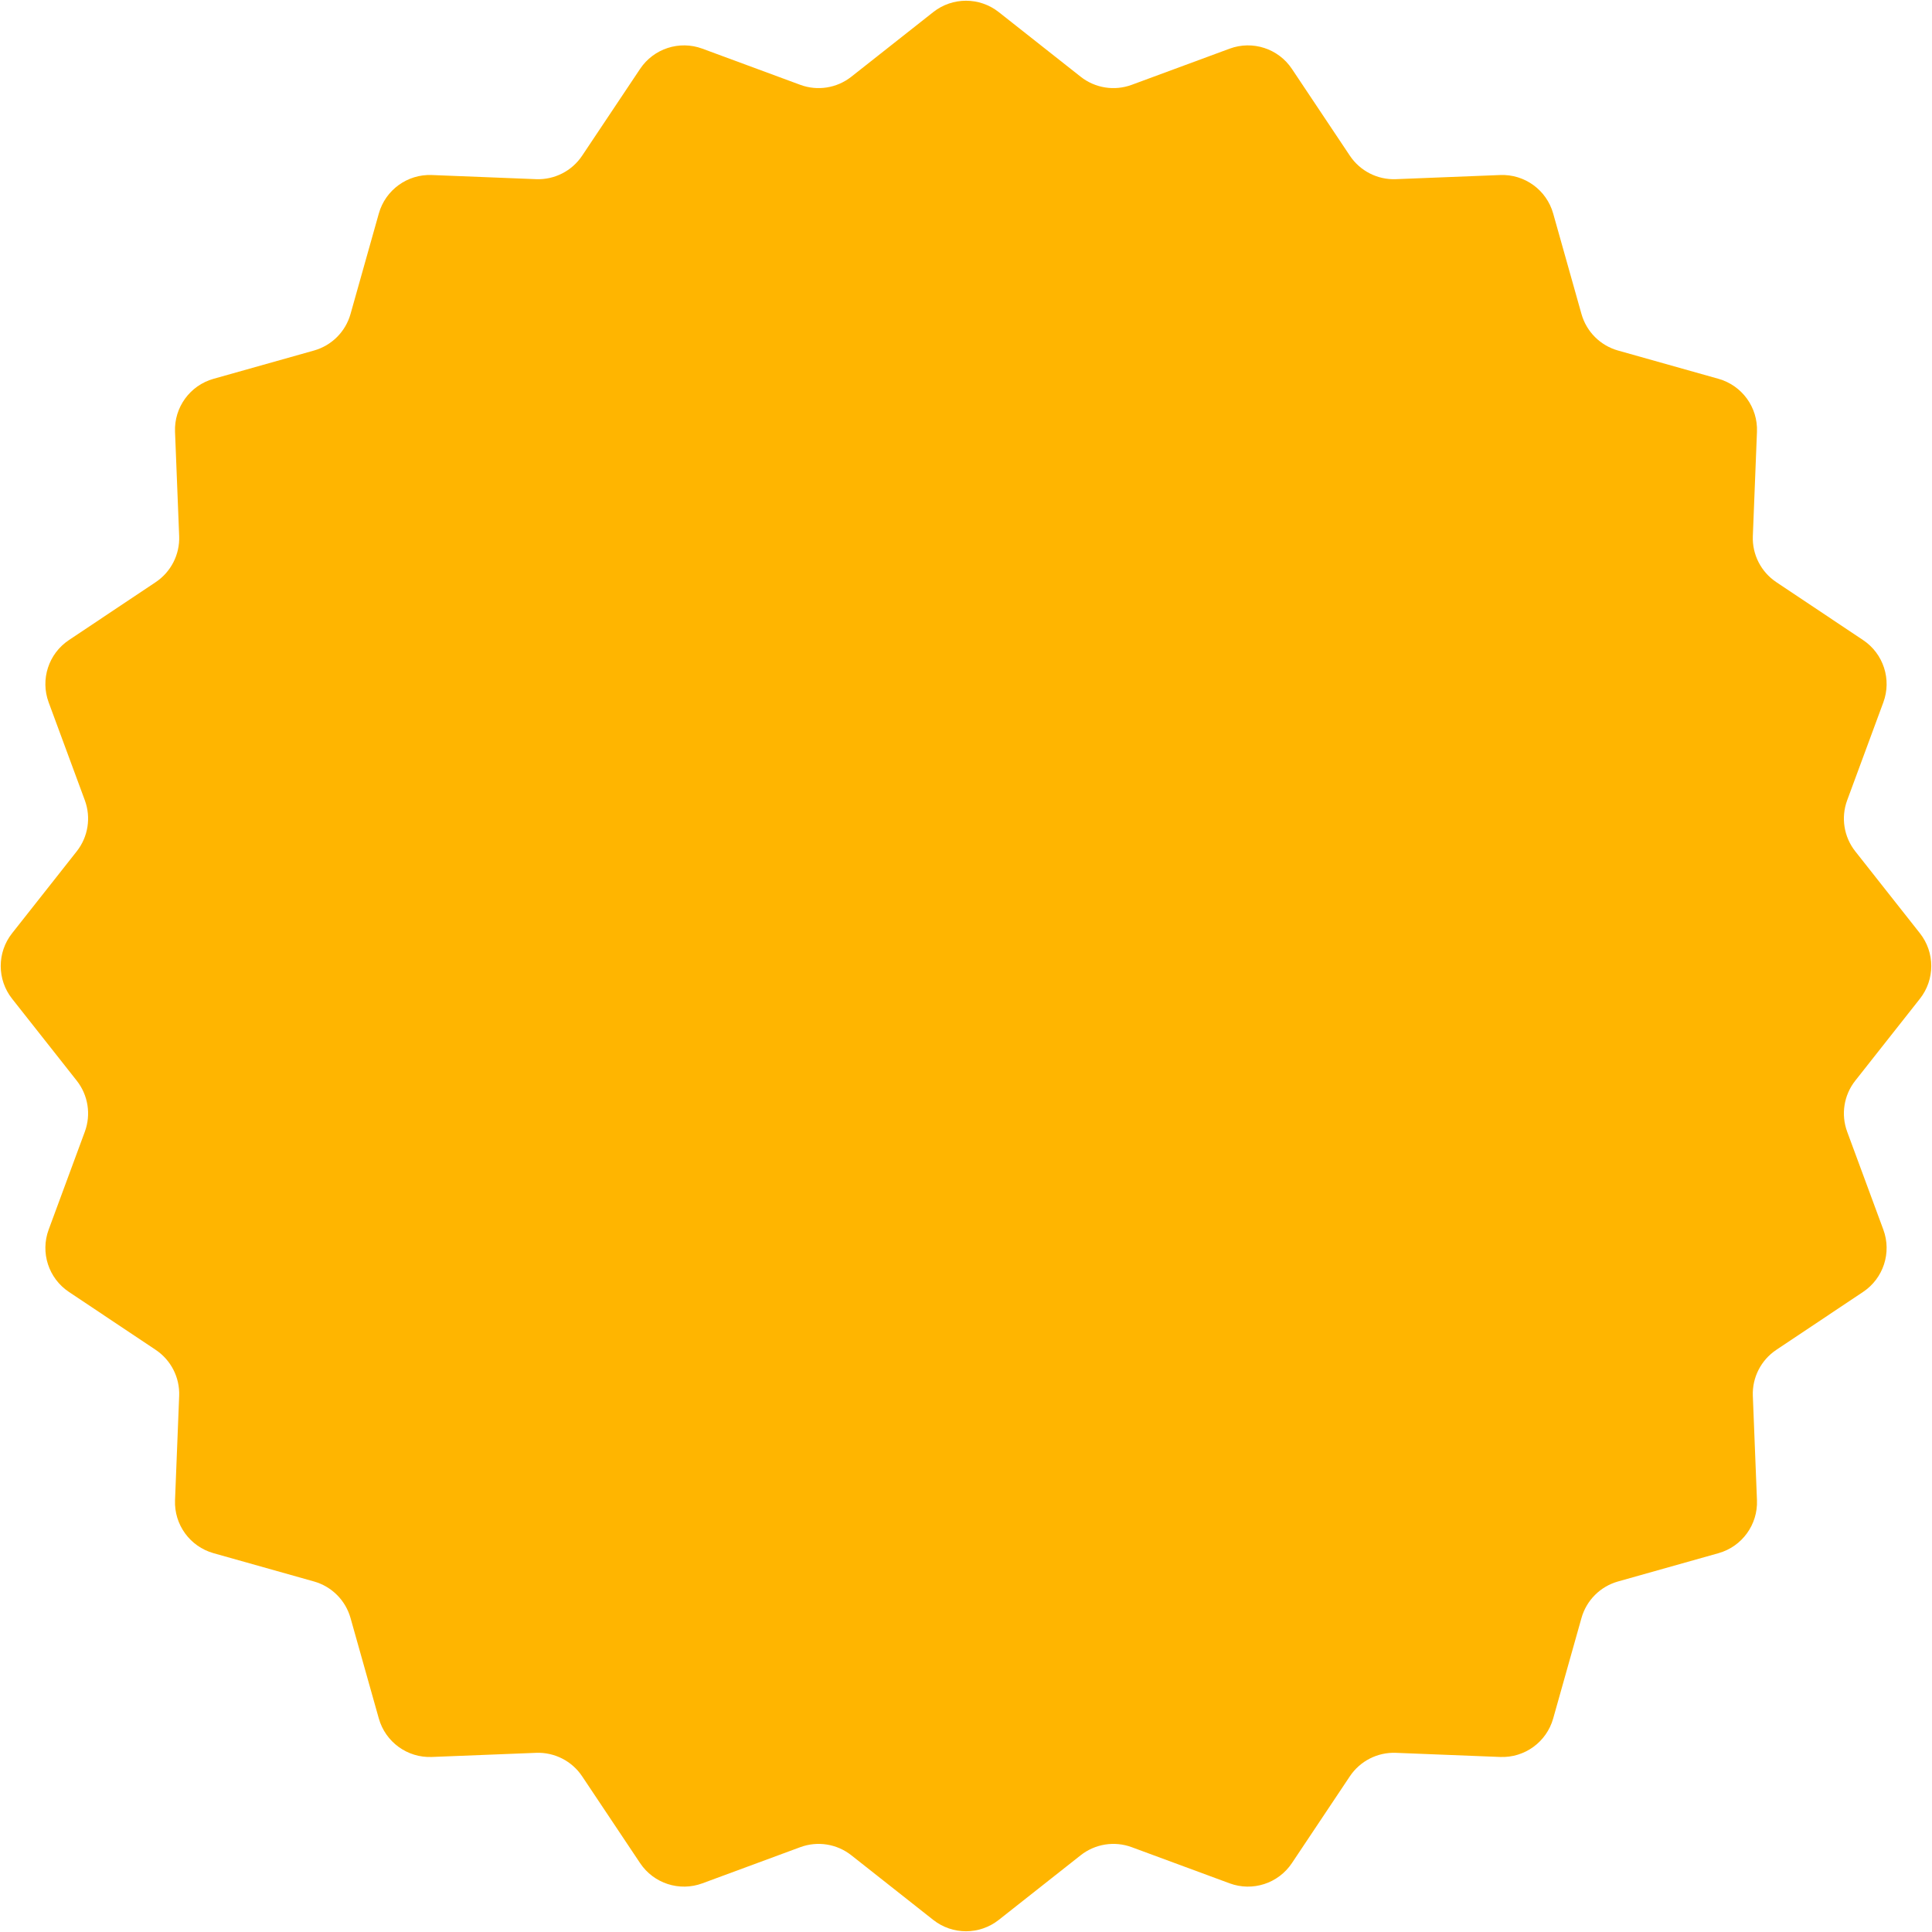 <?xml version="1.0" encoding="UTF-8"?> <svg xmlns="http://www.w3.org/2000/svg" width="1828" height="1828" viewBox="0 0 1828 1828" fill="none"><g clip-path="url(#clip0_1796_71)"><path d="M883.029 11.435C901.19 -2.894 926.808 -2.894 944.969 11.435L1022.51 72.612C1036.18 83.396 1054.47 86.293 1070.8 80.261L1163.45 46.039C1185.15 38.024 1209.52 45.941 1222.36 65.18L1277.2 147.323C1286.87 161.803 1303.37 170.212 1320.77 169.522L1419.46 165.606C1442.57 164.688 1463.3 179.746 1469.57 202.013L1496.34 297.083C1501.06 313.842 1514.16 326.939 1530.92 331.658L1625.99 358.43C1648.25 364.7 1663.31 385.426 1662.39 408.541L1658.48 507.231C1657.79 524.627 1666.2 541.131 1680.68 550.798L1762.82 605.638C1782.06 618.482 1789.98 642.847 1781.96 664.546L1747.74 757.196C1741.71 773.528 1744.6 791.822 1755.39 805.49L1816.57 883.03C1830.89 901.191 1830.89 926.809 1816.57 944.97L1755.39 1022.51C1744.6 1036.18 1741.71 1054.47 1747.74 1070.8L1781.96 1163.45C1789.98 1185.15 1782.06 1209.52 1762.82 1222.36L1680.68 1277.2C1666.2 1286.87 1657.79 1303.37 1658.48 1320.77L1662.39 1419.46C1663.31 1442.57 1648.25 1463.3 1625.99 1469.57L1530.92 1496.34C1514.16 1501.06 1501.06 1514.16 1496.34 1530.92L1469.57 1625.99C1463.3 1648.25 1442.57 1663.31 1419.46 1662.39L1320.77 1658.48C1303.37 1657.79 1286.87 1666.2 1277.2 1680.68L1222.36 1762.82C1209.52 1782.06 1185.15 1789.98 1163.45 1781.96L1070.8 1747.74C1054.47 1741.71 1036.18 1744.6 1022.51 1755.39L944.969 1816.57C926.808 1830.89 901.19 1830.89 883.029 1816.57L805.489 1755.39C791.821 1744.6 773.527 1741.71 757.195 1747.74L664.545 1781.96C642.846 1789.98 618.481 1782.06 605.637 1762.82L550.797 1680.68C541.13 1666.2 524.626 1657.79 507.23 1658.48L408.54 1662.39C385.425 1663.31 364.699 1648.25 358.429 1625.99L331.657 1530.92C326.938 1514.16 313.841 1501.06 297.082 1496.34L202.012 1469.57C179.745 1463.3 164.687 1442.57 165.605 1419.46L169.521 1320.77C170.211 1303.37 161.802 1286.87 147.322 1277.2L65.179 1222.36C45.94 1209.52 38.023 1185.15 46.038 1163.45L80.26 1070.8C86.292 1054.47 83.395 1036.18 72.611 1022.51L11.434 944.97C-2.895 926.809 -2.895 901.191 11.434 883.03L72.611 805.49C83.395 791.822 86.292 773.528 80.26 757.196L46.038 664.546C38.023 642.847 45.94 618.482 65.179 605.638L147.322 550.798C161.802 541.131 170.211 524.627 169.521 507.231L165.605 408.541C164.687 385.426 179.745 364.7 202.012 358.43L297.082 331.658C313.841 326.939 326.938 313.842 331.657 297.083L358.429 202.013C364.699 179.746 385.425 164.688 408.54 165.606L507.23 169.522C524.626 170.212 541.13 161.803 550.797 147.323L605.637 65.18C618.481 45.94 642.846 38.024 664.545 46.039L757.195 80.261C773.527 86.293 791.821 83.396 805.489 72.612L883.029 11.435Z" fill="#FFB500"></path></g><defs><clipPath id="clip0_1796_71"><rect width="1828" height="1828" fill="white"></rect></clipPath></defs></svg> 